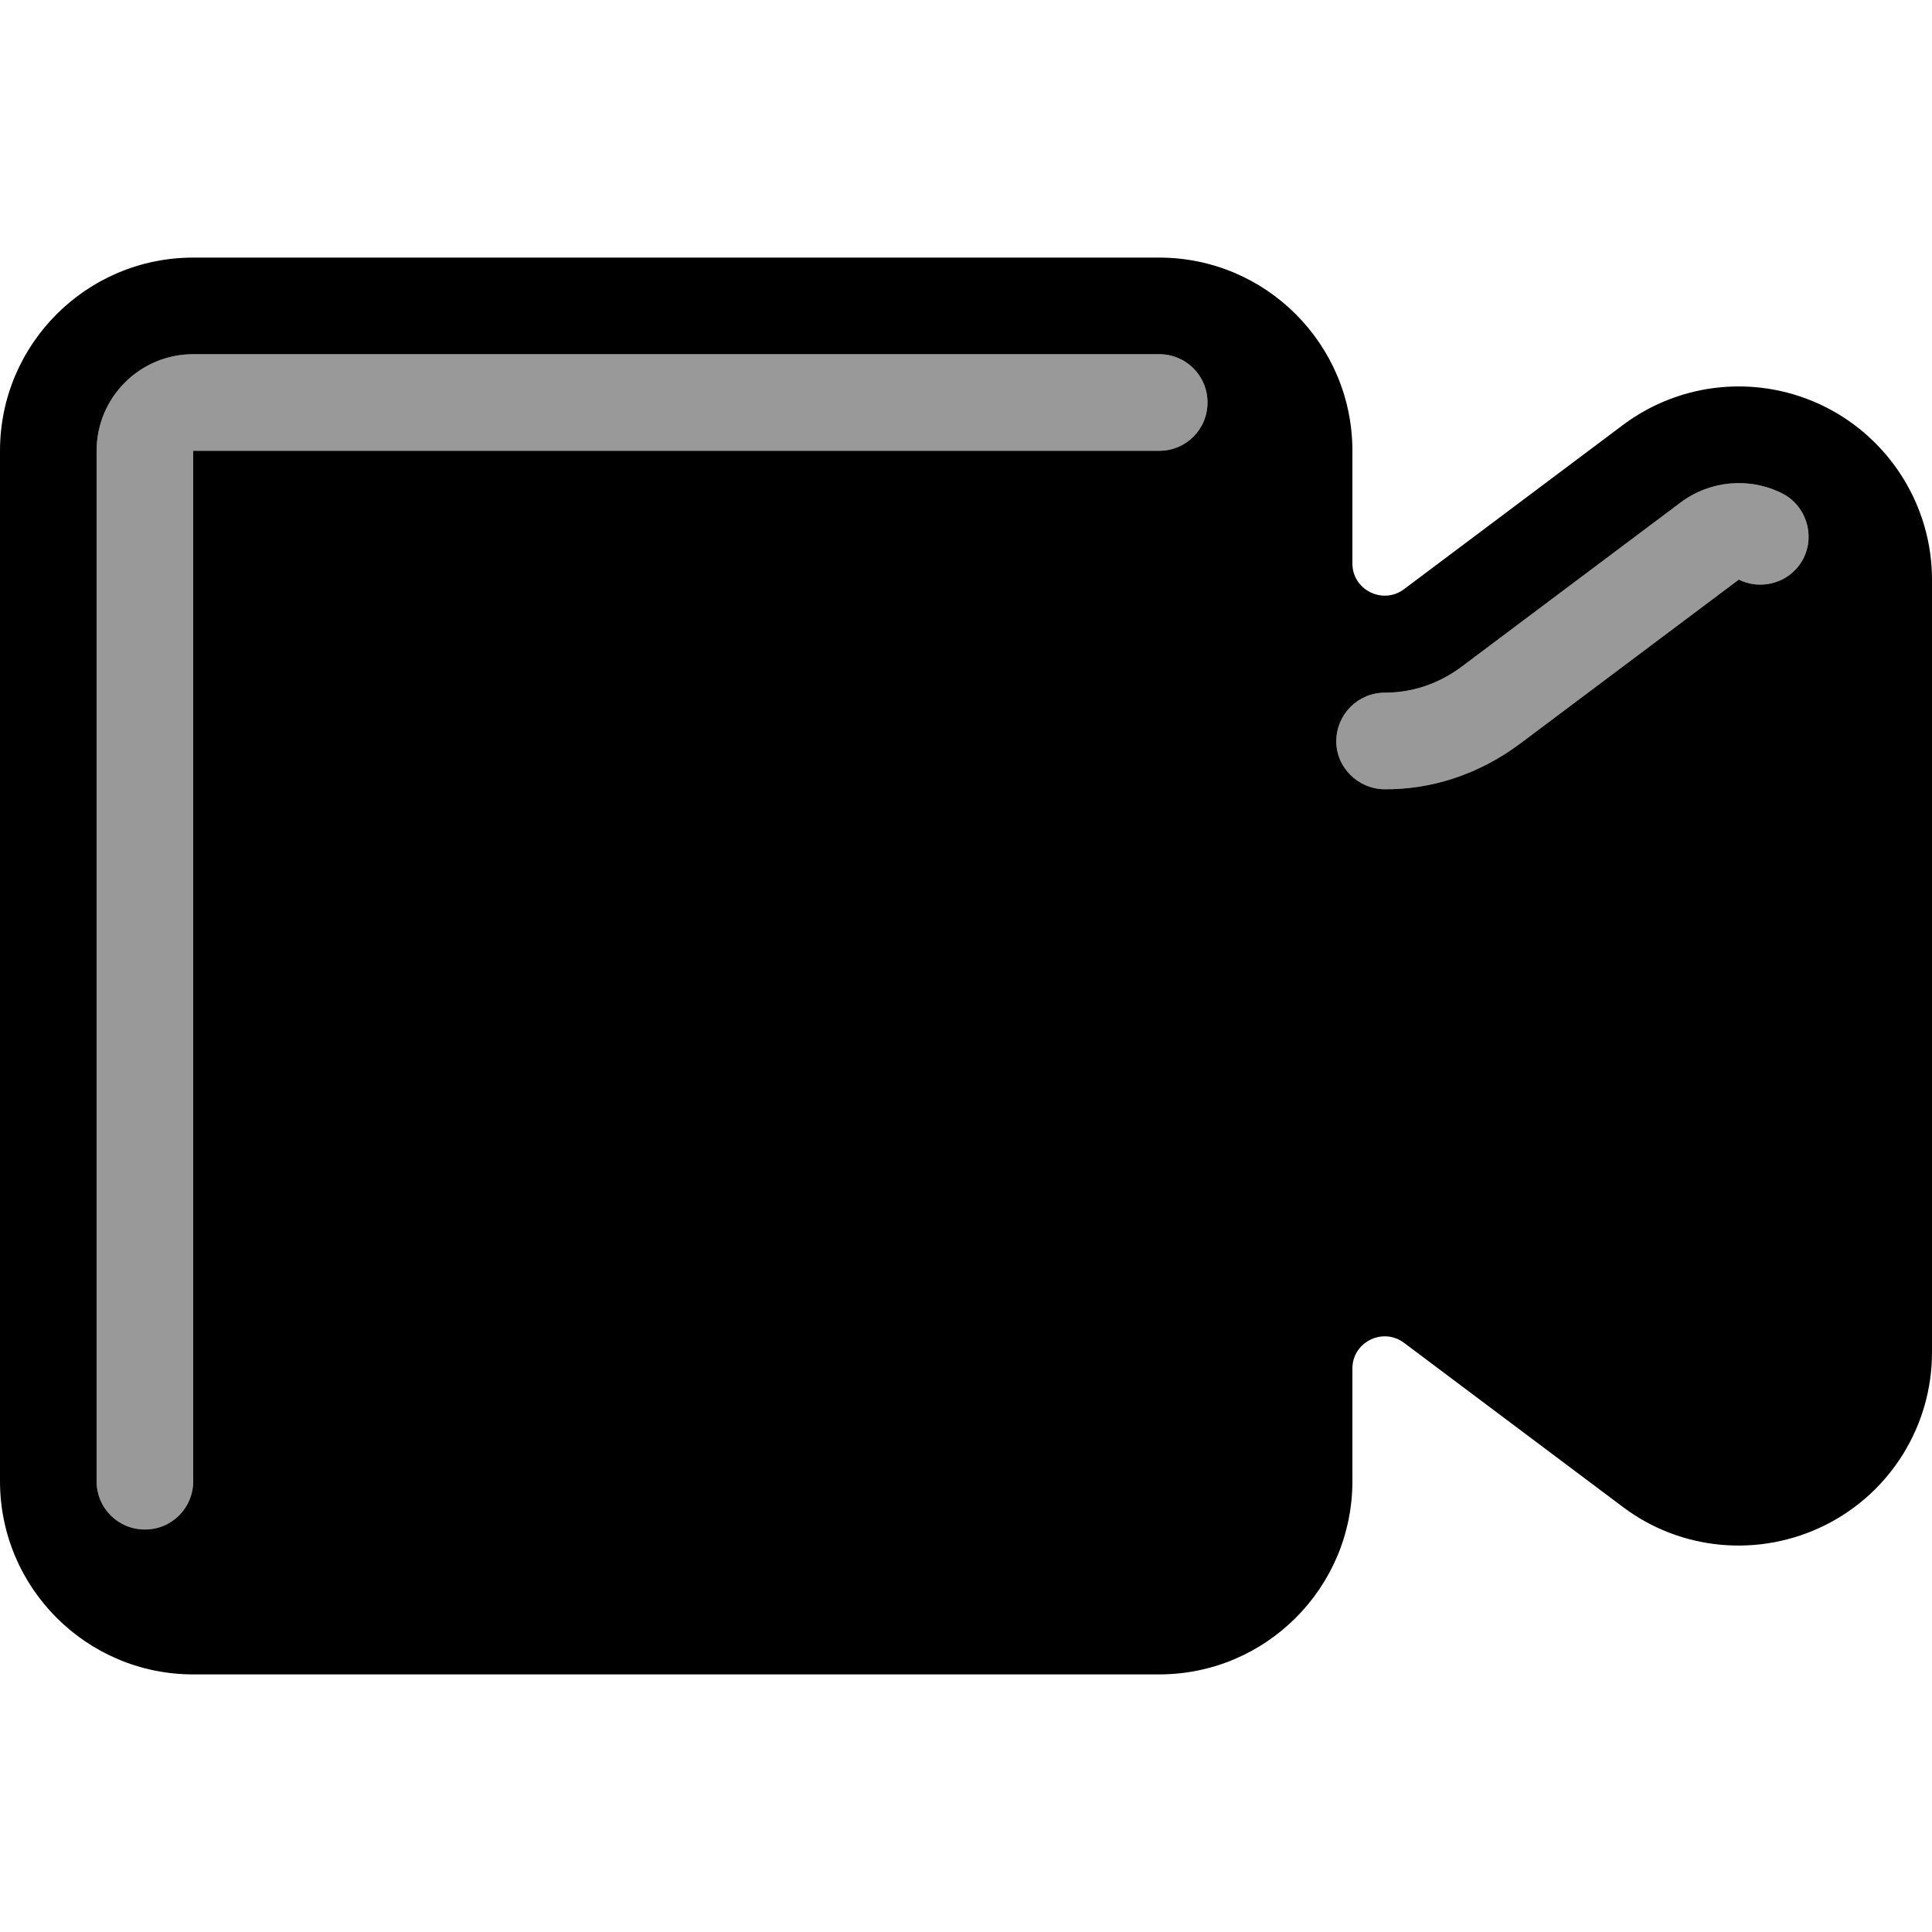 <svg xmlns="http://www.w3.org/2000/svg" viewBox="0 0 540 540"><!--! Font Awesome Pro 7.1.0 by @fontawesome - https://fontawesome.com License - https://fontawesome.com/license (Commercial License) Copyright 2025 Fonticons, Inc. --><path opacity=".4" fill="currentColor" d="M27 126l0 288c0 7.5 6 13.5 13.5 13.5S54 421.5 54 414l0-288 270 0c7.5 0 13.5-6 13.5-13.5S331.5 99 324 99L54 99c-14.9 0-27 12.1-27 27zm346.5 81c0 7.5 6 13.5 13.4 13.6 13 .1 26.2-4 37.9-12.7L486 162c6.7 3.3 14.8 .6 18.1-6s.6-14.8-6-18.1c-9.1-4.6-20.1-3.6-28.3 2.5l-61.2 45.9c-6.8 5.1-14.3 7.3-21.5 7.3-7.5 0-13.5 6-13.6 13.4z"/><path fill="currentColor" d="M0 126C0 96.2 24.2 72 54 72l270 0c29.8 0 54 24.2 54 54l0 31.5c0 7.4 8.5 11.6 14.4 7.2l61.2-45.9c16.4-12.3 38.3-14.2 56.5-5.1S540 141.5 540 162l0 216c0 20.5-11.6 39.2-29.9 48.3s-40.2 7.2-56.5-5.1l-61.2-45.9c-5.9-4.4-14.4-.2-14.4 7.2l0 31.5c0 29.8-24.2 54-54 54L54 468c-29.8 0-54-24.2-54-54L0 126zM54 414l0-288 270 0c7.5 0 13.5-6 13.5-13.5S331.5 99 324 99L54 99c-14.9 0-27 12.1-27 27l0 288c0 7.5 6 13.5 13.5 13.5S54 421.5 54 414zM498.1 137.9c-9.1-4.6-20.1-3.6-28.3 2.5l-61.2 45.9c-6.8 5.1-14.3 7.3-21.5 7.3-7.5 0-13.5 6-13.6 13.4s6 13.5 13.4 13.6c13 .1 26.2-4 37.9-12.7L486 162c6.7 3.3 14.8 .6 18.1-6s.6-14.8-6-18.1z"/></svg>